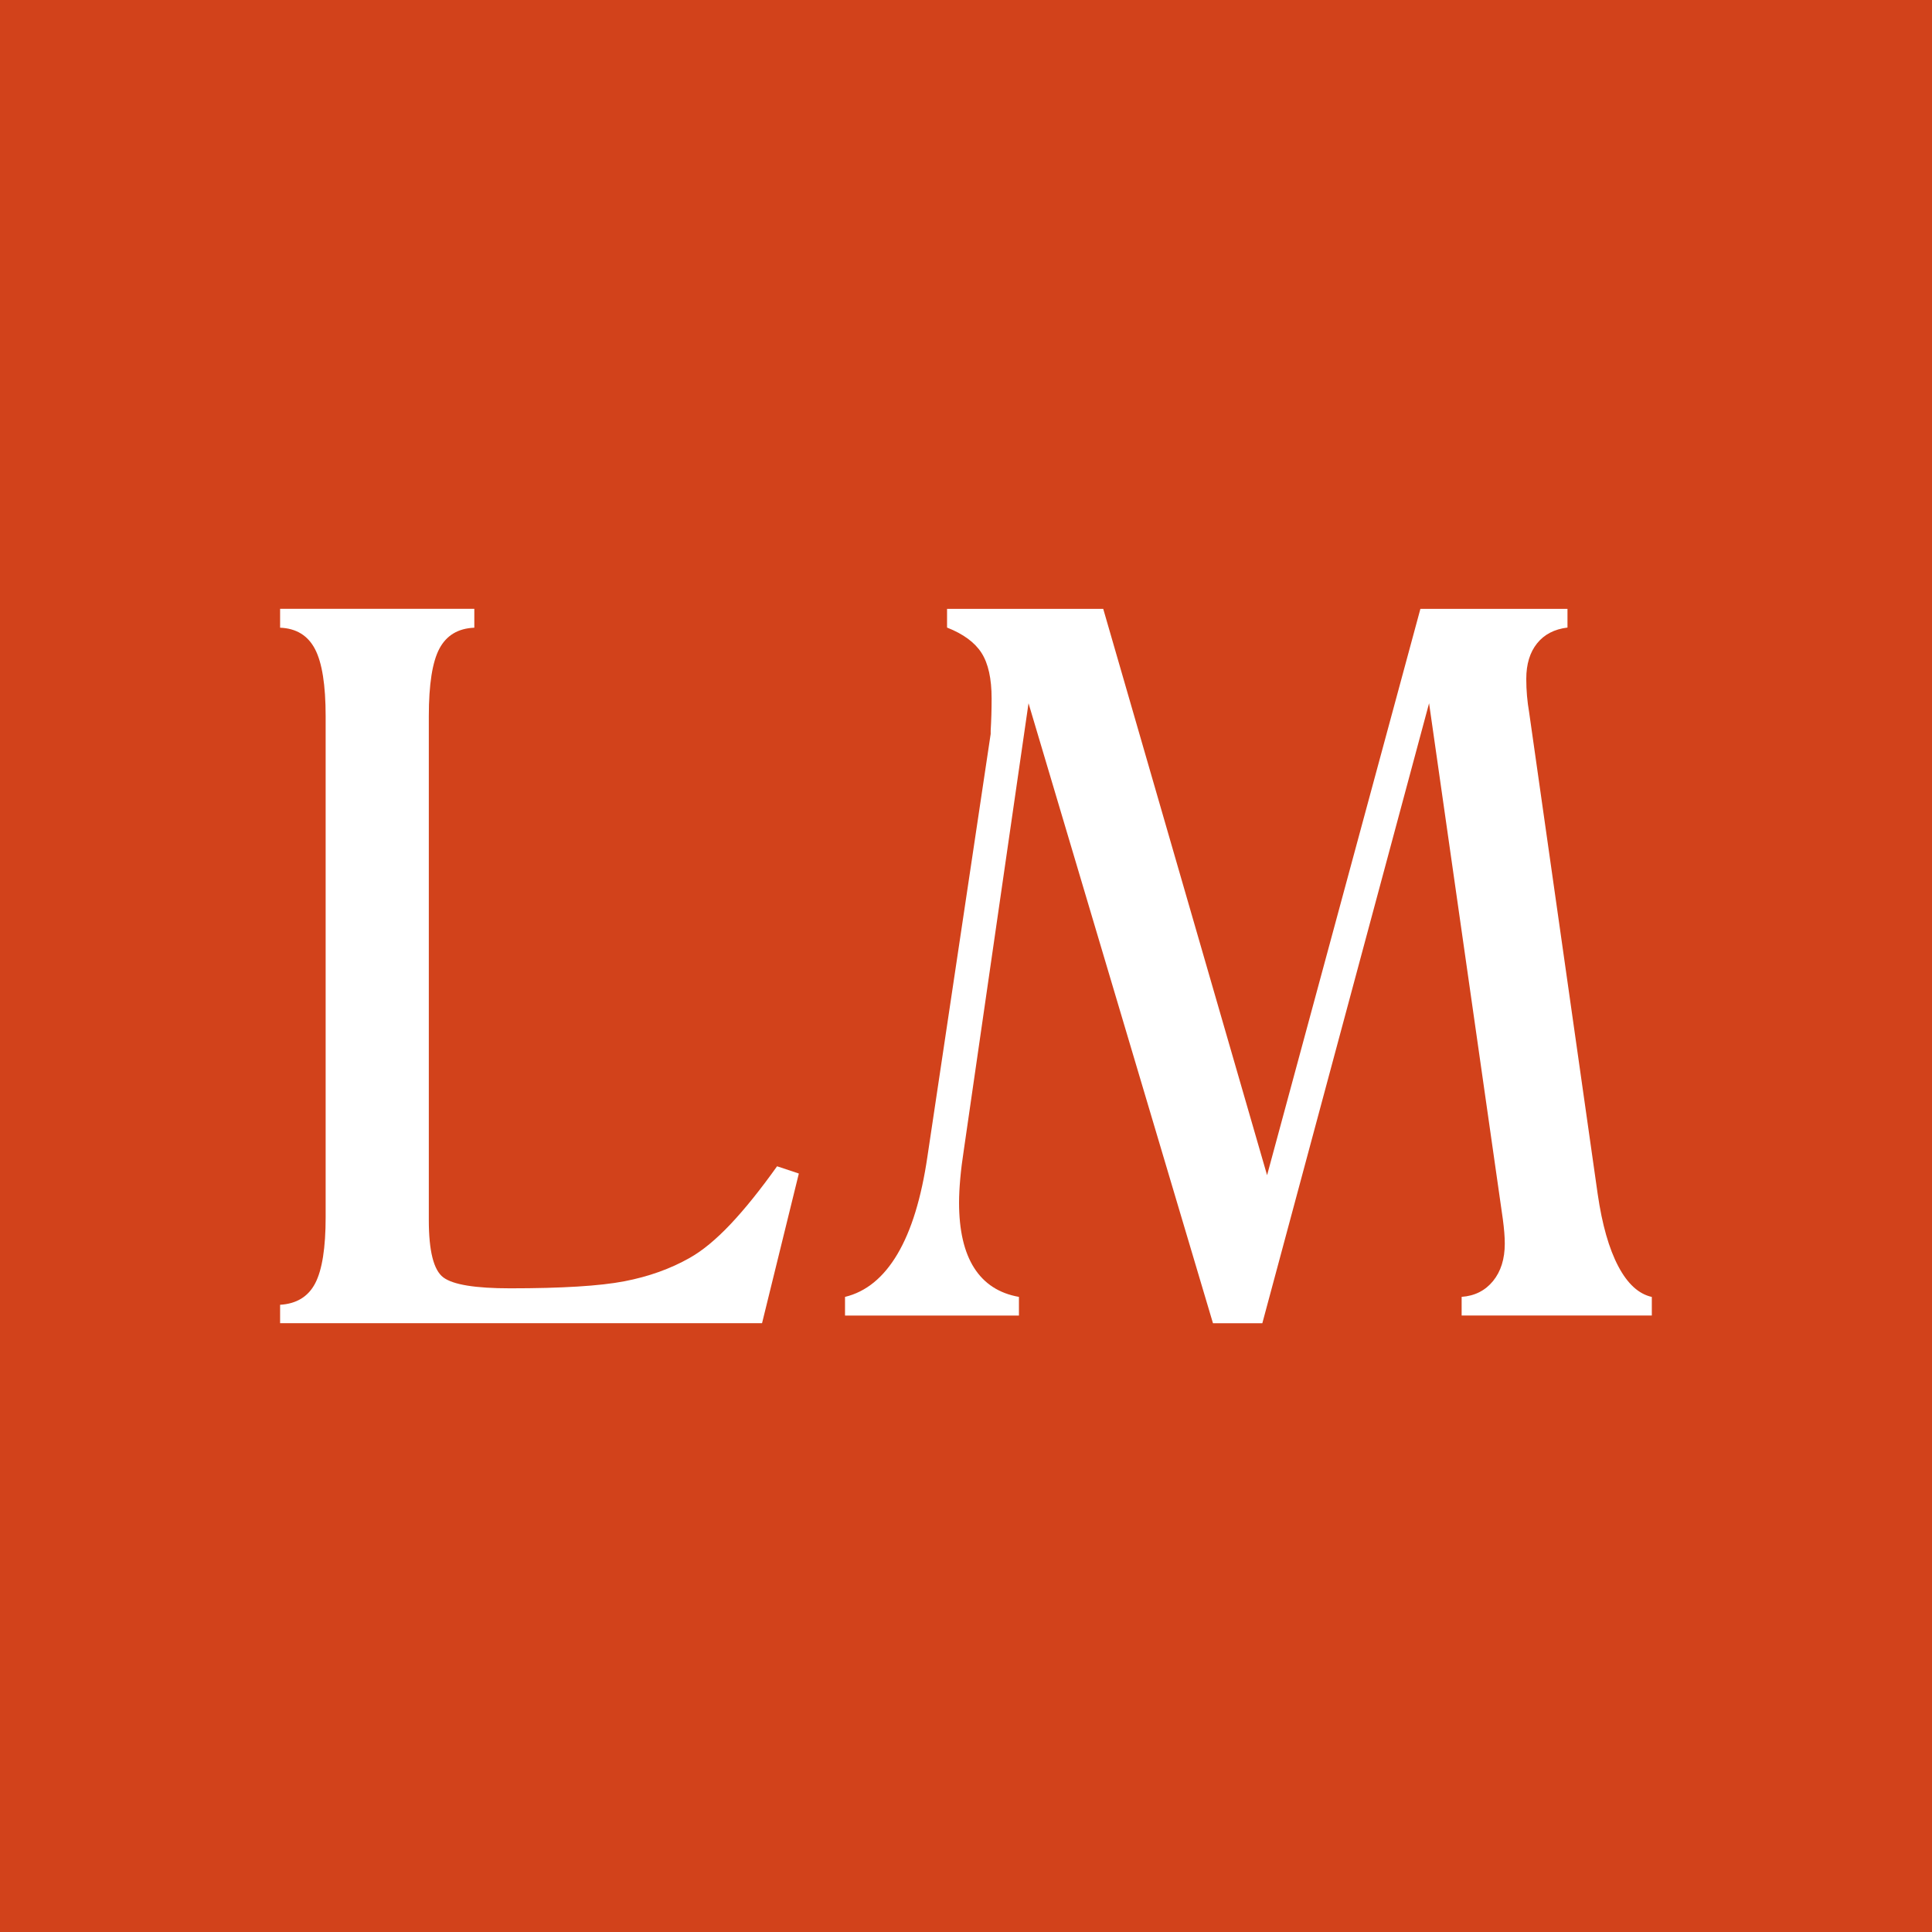 <?xml version="1.0" encoding="UTF-8"?>
<svg id="Capa_1" xmlns="http://www.w3.org/2000/svg" version="1.1" viewBox="0 0 512 512">
  <!-- Generator: Adobe Illustrator 29.1.0, SVG Export Plug-In . SVG Version: 2.1.0 Build 142)  -->
  <defs>
    <style>
      .st0 {
        fill: #fff;
      }

      .st1 {
        fill: #d2421b;
      }
    </style>
  </defs>
  <path class="st1" d="M0,0v512h512V0H0Z"/>
  <path class="st0" d="M201.94,350.66h-127.71v-4.88c4.36-.26,7.46-2.16,9.31-5.71,1.84-3.55,2.76-9.39,2.76-17.52v-132.71c0-8.3-.94-14.24-2.83-17.84-1.88-3.59-4.96-5.48-9.24-5.65v-5.01h51.47v5.01c-4.28.17-7.36,2.01-9.24,5.52-1.88,3.51-2.82,9.5-2.82,17.97v133.48c0,8.22,1.28,13.29,3.85,15.21,2.57,1.93,8.47,2.89,17.71,2.89,13.69,0,23.77-.62,30.23-1.86,6.46-1.24,12.26-3.31,17.39-6.23,3.34-1.88,6.91-4.83,10.72-8.85,3.81-4.02,7.94-9.16,12.39-15.4l5.77,1.92-9.75,39.66Z"/>
  <path class="st0" d="M437.76,348.63h-50.41v-4.95c3.47-.25,6.24-1.65,8.32-4.19,2.07-2.54,3.11-5.84,3.11-9.9,0-.93-.04-1.92-.13-2.98-.09-1.06-.21-2.22-.38-3.49l-19.55-136.75-44.19,164.3h-13.08l-48.88-164.3-17.14,118.34c-.42,2.71-.74,5.25-.95,7.62-.21,2.37-.32,4.49-.32,6.35,0,7.36,1.33,13.14,4,17.33,2.67,4.19,6.62,6.75,11.87,7.68v4.95h-46.09v-4.95c5.59-1.35,10.22-5.14,13.9-11.36,3.68-6.22,6.33-14.83,7.94-25.84l16.76-111.99v-.89c.17-2.79.25-5.63.25-8.51,0-5.25-.89-9.27-2.67-12.06s-4.83-5.03-9.14-6.73v-4.95h41.39l43.42,150.08,40.63-150.08h38.98v4.95c-3.47.42-6.16,1.82-8.06,4.19-1.9,2.37-2.86,5.5-2.86,9.4,0,1.52.06,3.03.19,4.51.13,1.48.32,2.94.57,4.38l18.16,127.61c1.18,8.13,3,14.52,5.46,19.17,2.45,4.66,5.42,7.36,8.89,8.13v4.95Z"/>
</svg>